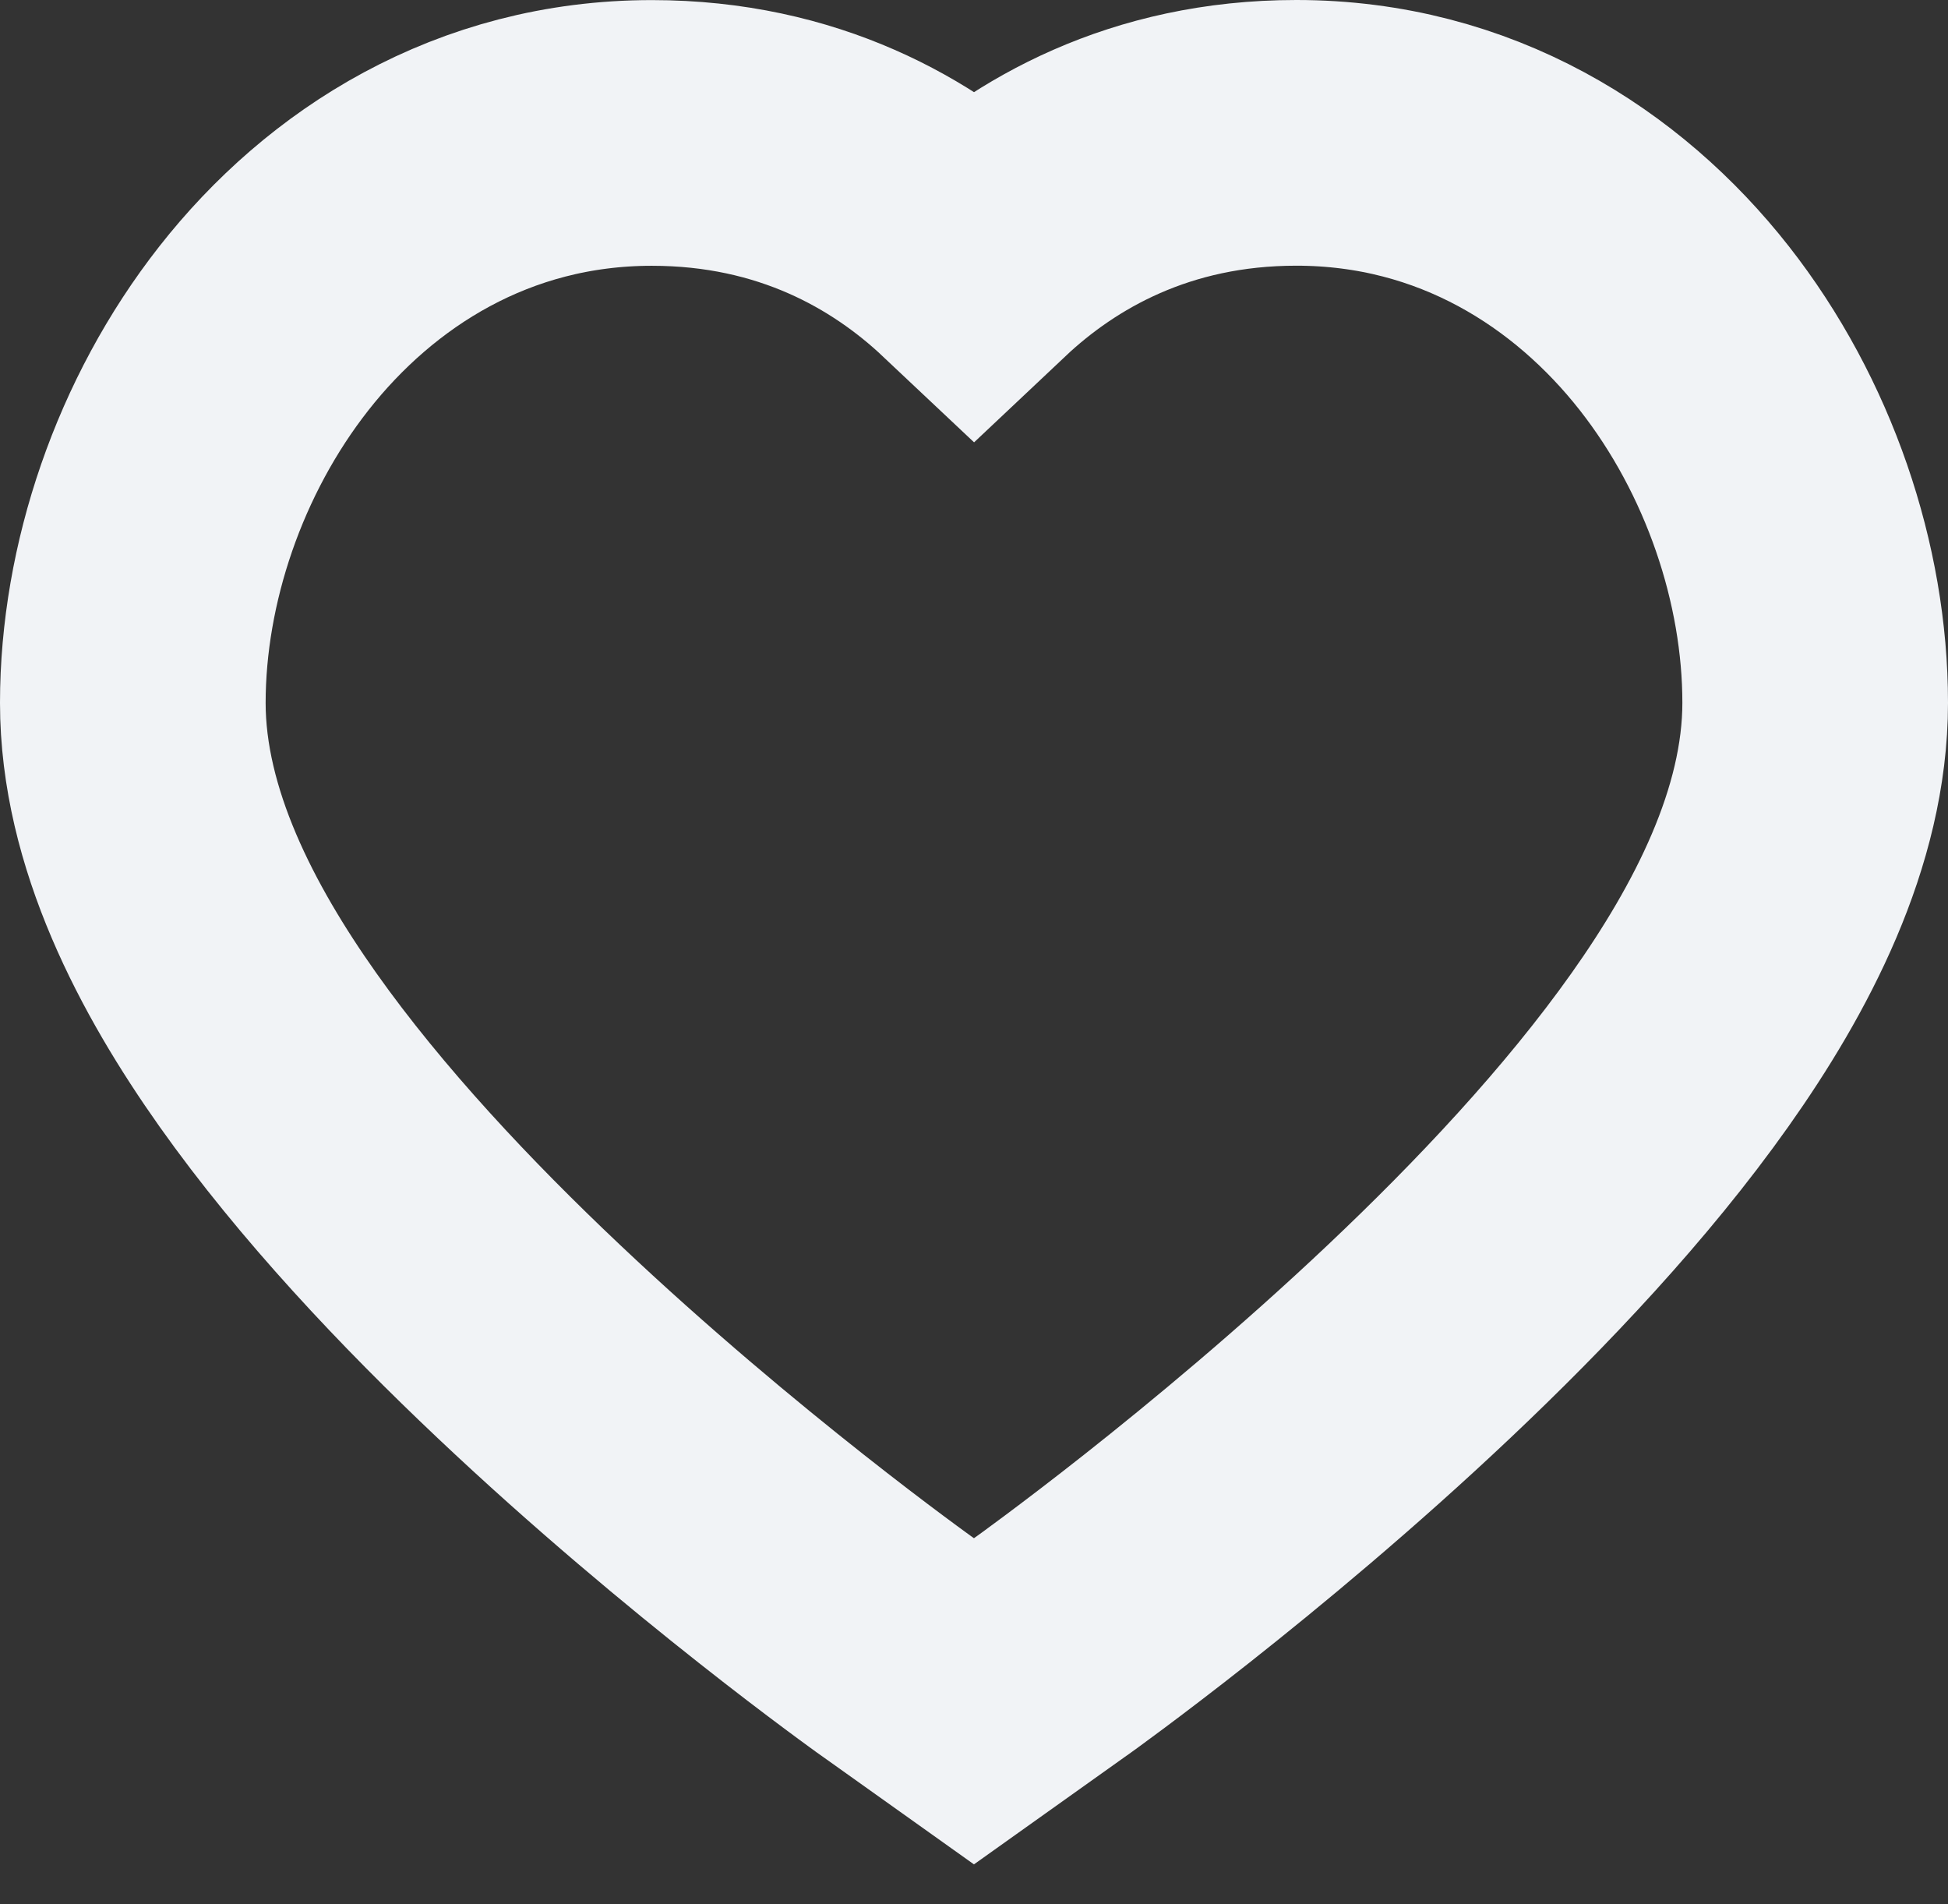 <?xml version="1.0" encoding="UTF-8" standalone="no"?>
<!DOCTYPE svg PUBLIC "-//W3C//DTD SVG 1.1//EN" "http://www.w3.org/Graphics/SVG/1.1/DTD/svg11.dtd">
<svg width="100%" height="100%" viewBox="0 0 44 43" version="1.1" xmlns="http://www.w3.org/2000/svg" xmlns:xlink="http://www.w3.org/1999/xlink" xml:space="preserve" xmlns:serif="http://www.serif.com/" style="fill-rule:evenodd;clip-rule:evenodd;">
    <rect x="0" y="0" width="44" height="43" fill="#333333" stroke="none"/>
    <path d="M20.259,37.18L20.201,37.139C20.167,37.114 20.118,37.079 20.055,37.033C19.929,36.941 19.748,36.809 19.519,36.638C19.062,36.298 18.415,35.807 17.64,35.195C16.095,33.975 14.022,32.258 11.939,30.288C9.868,28.331 7.712,26.053 6.051,23.707C4.456,21.454 3,18.7 3,15.872C3.001,12.97 4.047,9.85 5.962,7.412C7.913,4.927 10.906,3.002 14.723,3.002C18.026,3.002 20.413,4.371 22.001,5.867C23.588,4.371 25.976,3 29.28,3C33.097,3 36.09,4.924 38.042,7.41C39.956,9.848 41.001,12.969 41,15.871C41,18.698 39.543,21.452 37.948,23.705C36.288,26.051 34.131,28.329 32.061,30.286C29.977,32.257 27.904,33.974 26.359,35.194C25.584,35.806 24.936,36.297 24.479,36.638C24.251,36.808 24.07,36.941 23.944,37.033C23.881,37.078 23.831,37.114 23.797,37.139L23.757,37.168L23.739,37.18L21.999,38.419L20.259,37.18Z" style="fill:none;stroke:rgb(241,243,246);stroke-width:6px;"/>
</svg>
